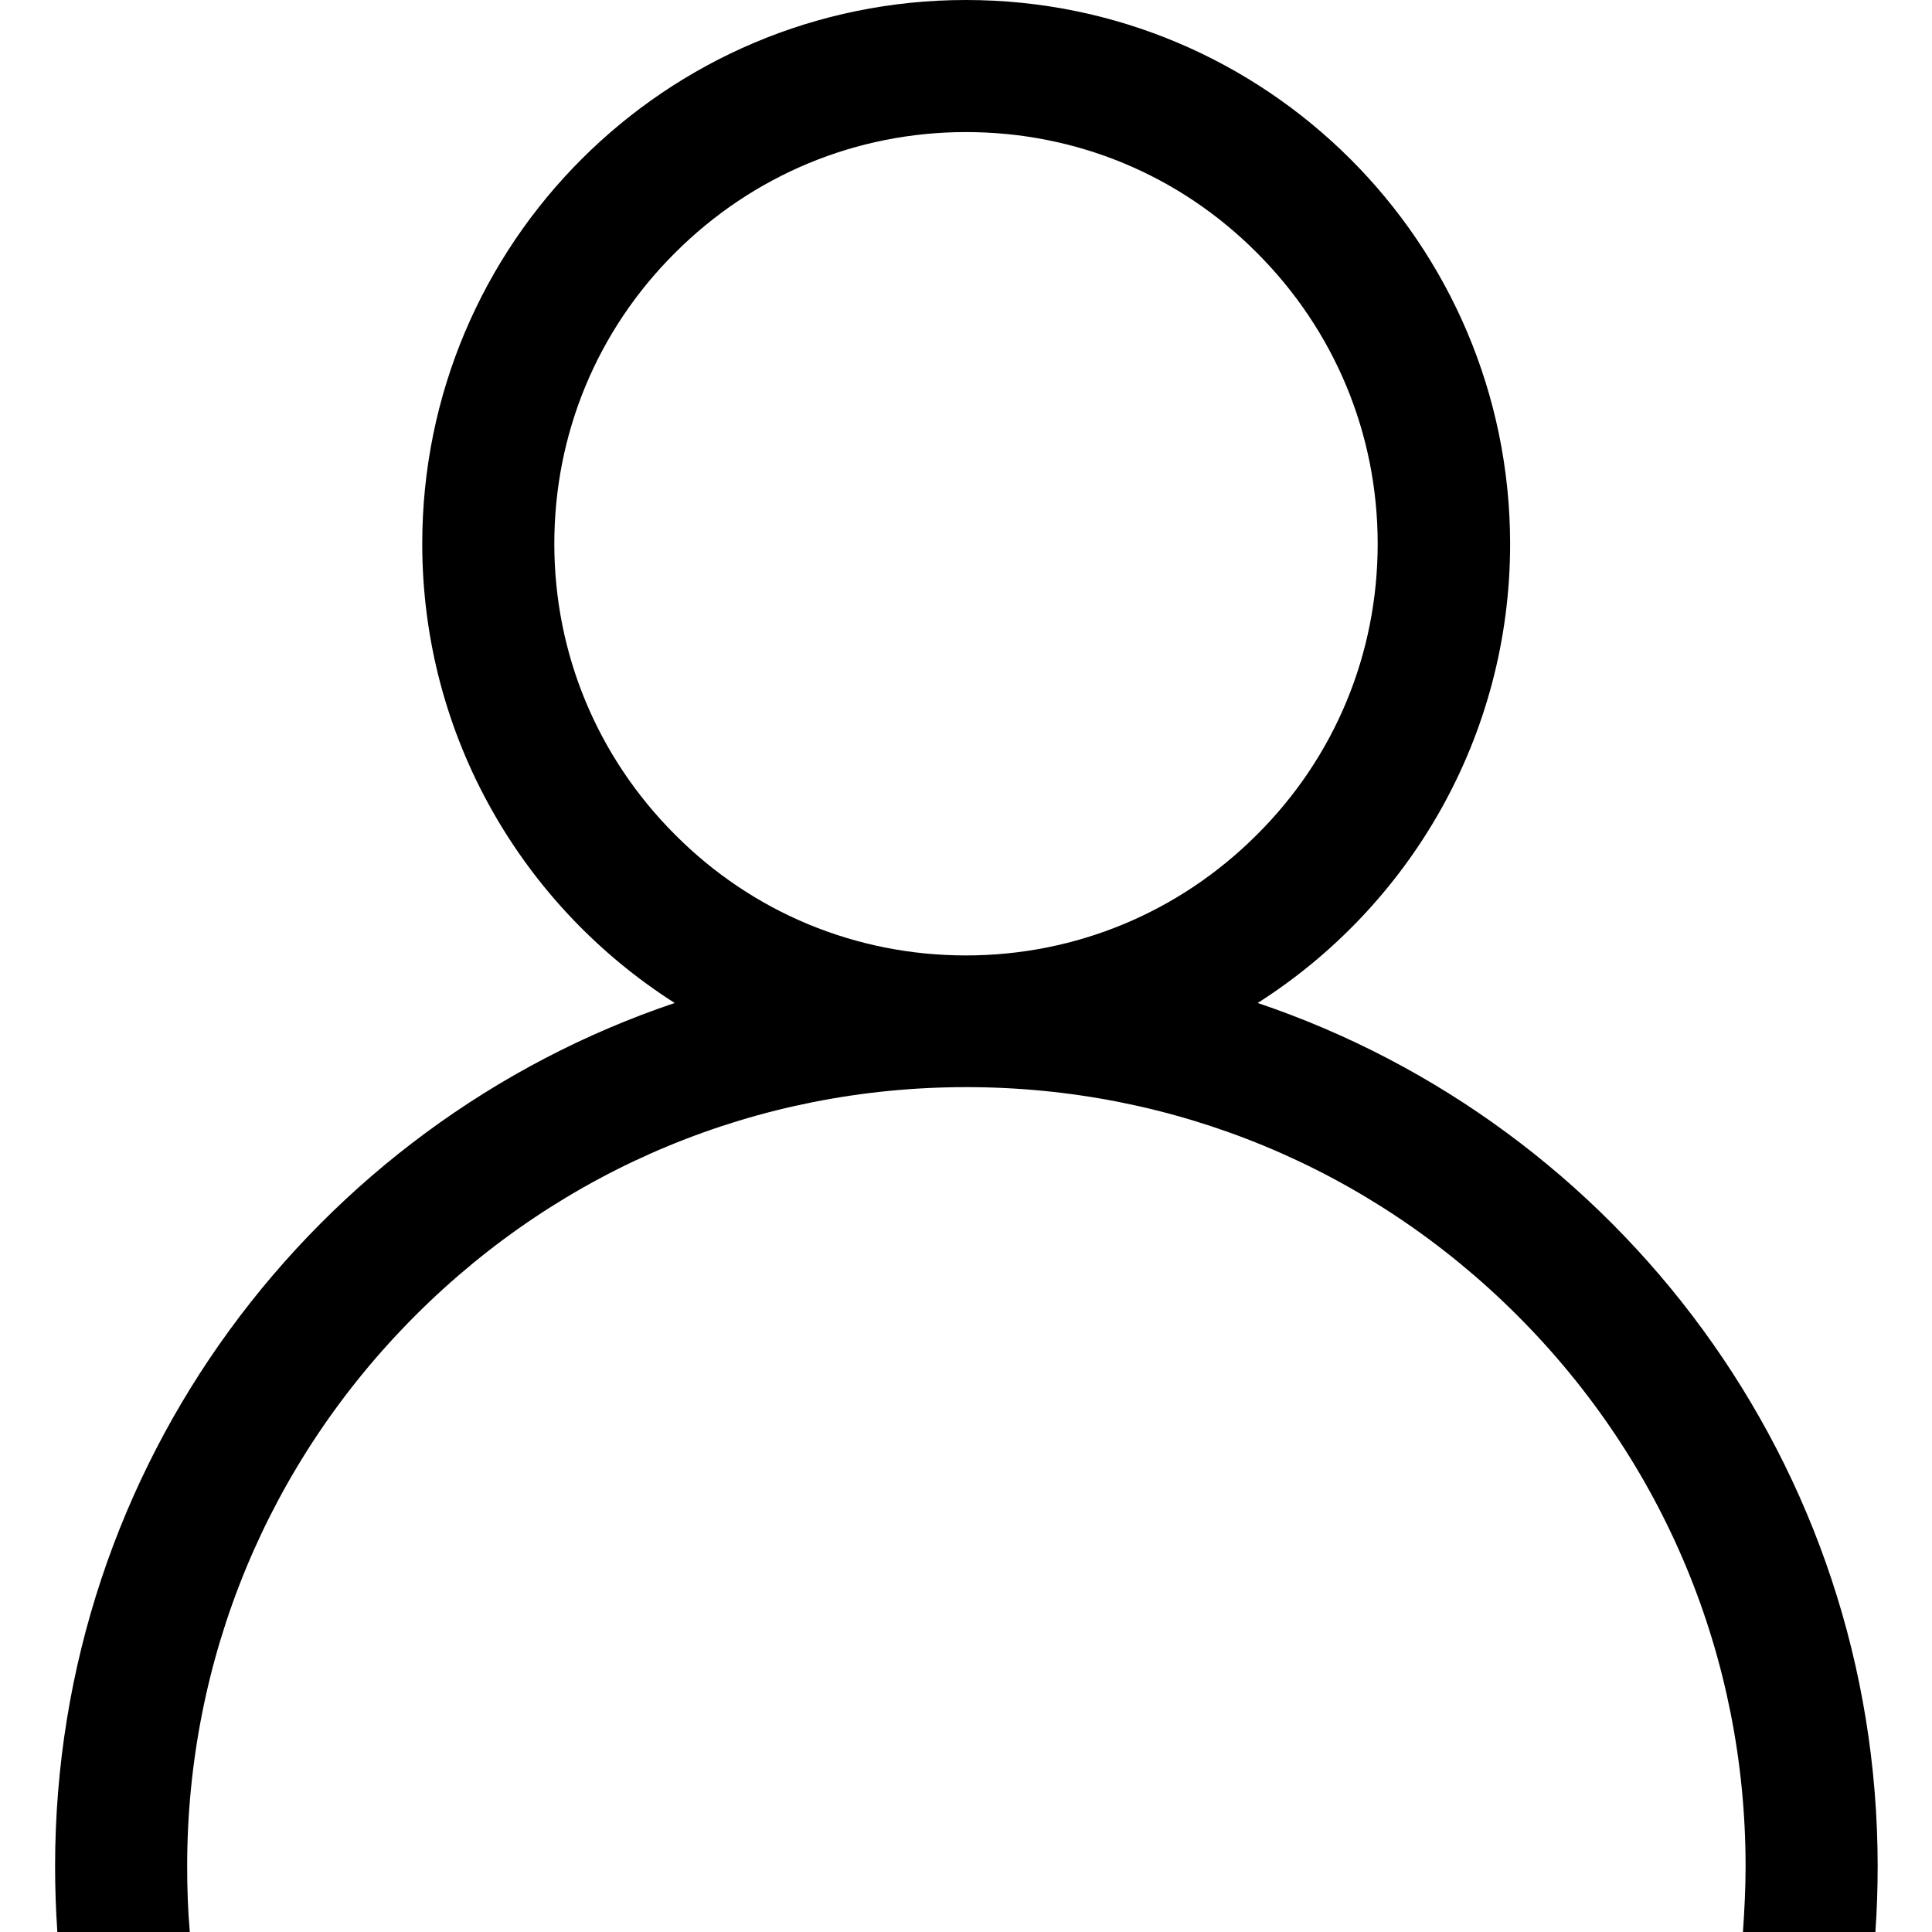 <?xml version="1.0" encoding="utf-8"?>
<!-- Generator: Adobe Illustrator 27.6.1, SVG Export Plug-In . SVG Version: 6.00 Build 0)  -->
<svg version="1.1" id="Layer_1" xmlns="http://www.w3.org/2000/svg" xmlns:xlink="http://www.w3.org/1999/xlink" x="0px" y="0px"
	 viewBox="0 0 512 512" style="enable-background:new 0 0 512 512;" xml:space="preserve">
<path d="M50.3,512c-0.5-5.7-0.7-11.5-0.7-17.4c0-55.1,21.5-107,60.5-146c39-39,90.8-60.5,146-60.5c55.1,0,107,21.5,146,60.5
	c39,39,60.5,90.8,60.5,146c0,5.8-0.3,11.6-0.7,17.4h35.1c0.4-5.7,0.6-11.5,0.6-17.4c0-106.4-68.8-196.6-164.3-228.8
	c40.2-25.6,66.9-70.5,66.9-121.7C400.1,64.5,335.6,0,256,0S111.9,64.5,111.9,144.1c0,51.2,26.7,96.1,66.9,121.7
	C83.3,298,14.6,388.3,14.6,494.6c0,5.8,0.2,11.6,0.6,17.4H50.3z M146.9,144.1c0-29.1,11.3-56.5,32-77.1c20.6-20.6,48-32,77.1-32
	s56.5,11.3,77.1,32c20.6,20.6,32,48,32,77.1s-11.3,56.5-32,77.1c-20.6,20.6-48,32-77.1,32s-56.5-11.3-77.1-32
	C158.3,200.6,146.9,173.2,146.9,144.1z"/>
</svg>
